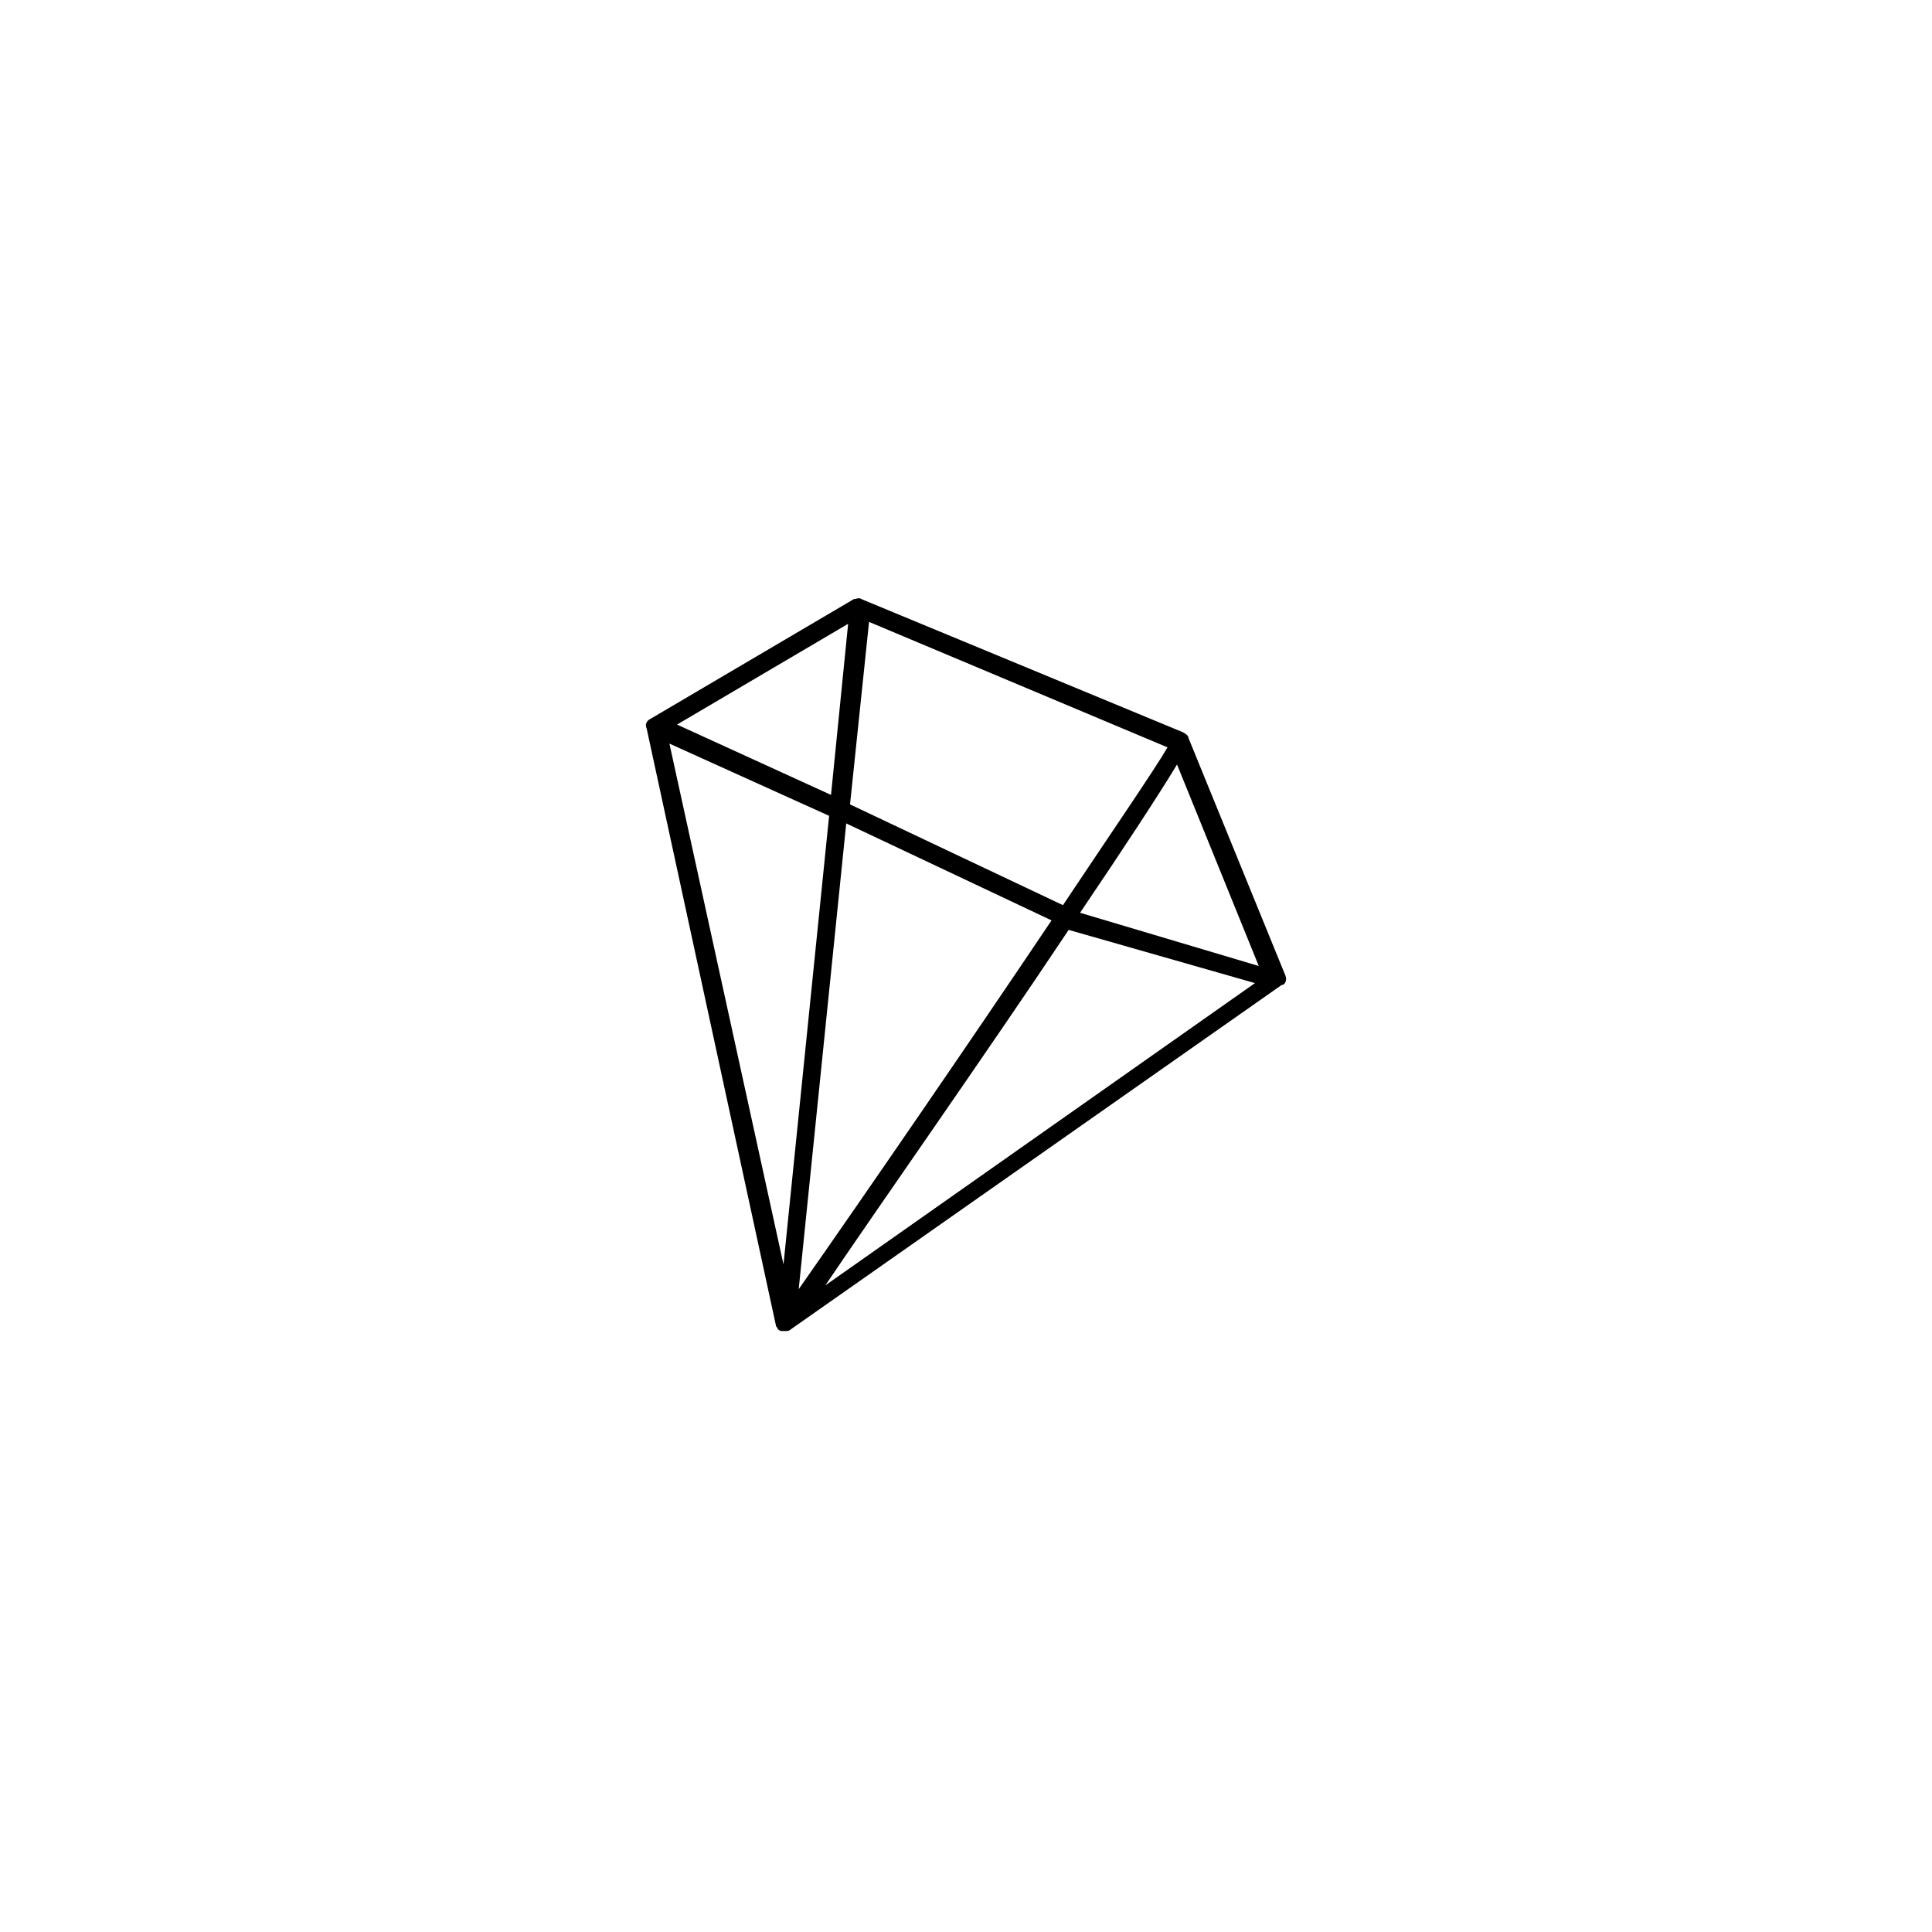 <?xml version="1.0" encoding="UTF-8"?>
<!-- Uploaded to: SVG Repo, www.svgrepo.com, Generator: SVG Repo Mixer Tools -->
<svg fill="#000000" width="800px" height="800px" version="1.1" viewBox="144 144 512 512" xmlns="http://www.w3.org/2000/svg">
 <path d="m484.64 402.52-25.691-62.973c0-0.504-0.504-1.008-1.512-1.512l-85.145-35.266c-0.504-0.504-1.512 0-2.016 0l-53.906 31.738c-1.008 0.504-1.512 1.512-1.008 2.519l34.258 158.2c0 0.504 0.504 0.504 0.504 1.008 0 0 0.504 0.504 1.008 0.504h1.008c0.504 0 1.008 0 1.512-0.504l129.98-91.191c1.004 0 1.508-1.512 1.004-2.519zm-116.38-40.305 54.41 25.695c-21.66 32.246-49.371 72.551-67.004 97.738zm57.434 21.664-56.426-26.703 5.039-48.367 79.098 33.25c-3.527 6.051-14.609 22.172-27.711 41.82zm-61.465-29.219-40.809-18.641 45.344-26.703zm-0.504 5.543-12.09 118.9-30.23-138.04zm63.48 30.227 49.375 14.105-113.86 80.105c13.605-20.152 42.32-60.961 64.488-94.211zm3.023-4.535c11.586-17.129 21.16-31.738 25.695-39.297l21.664 53.402z"/>
</svg>